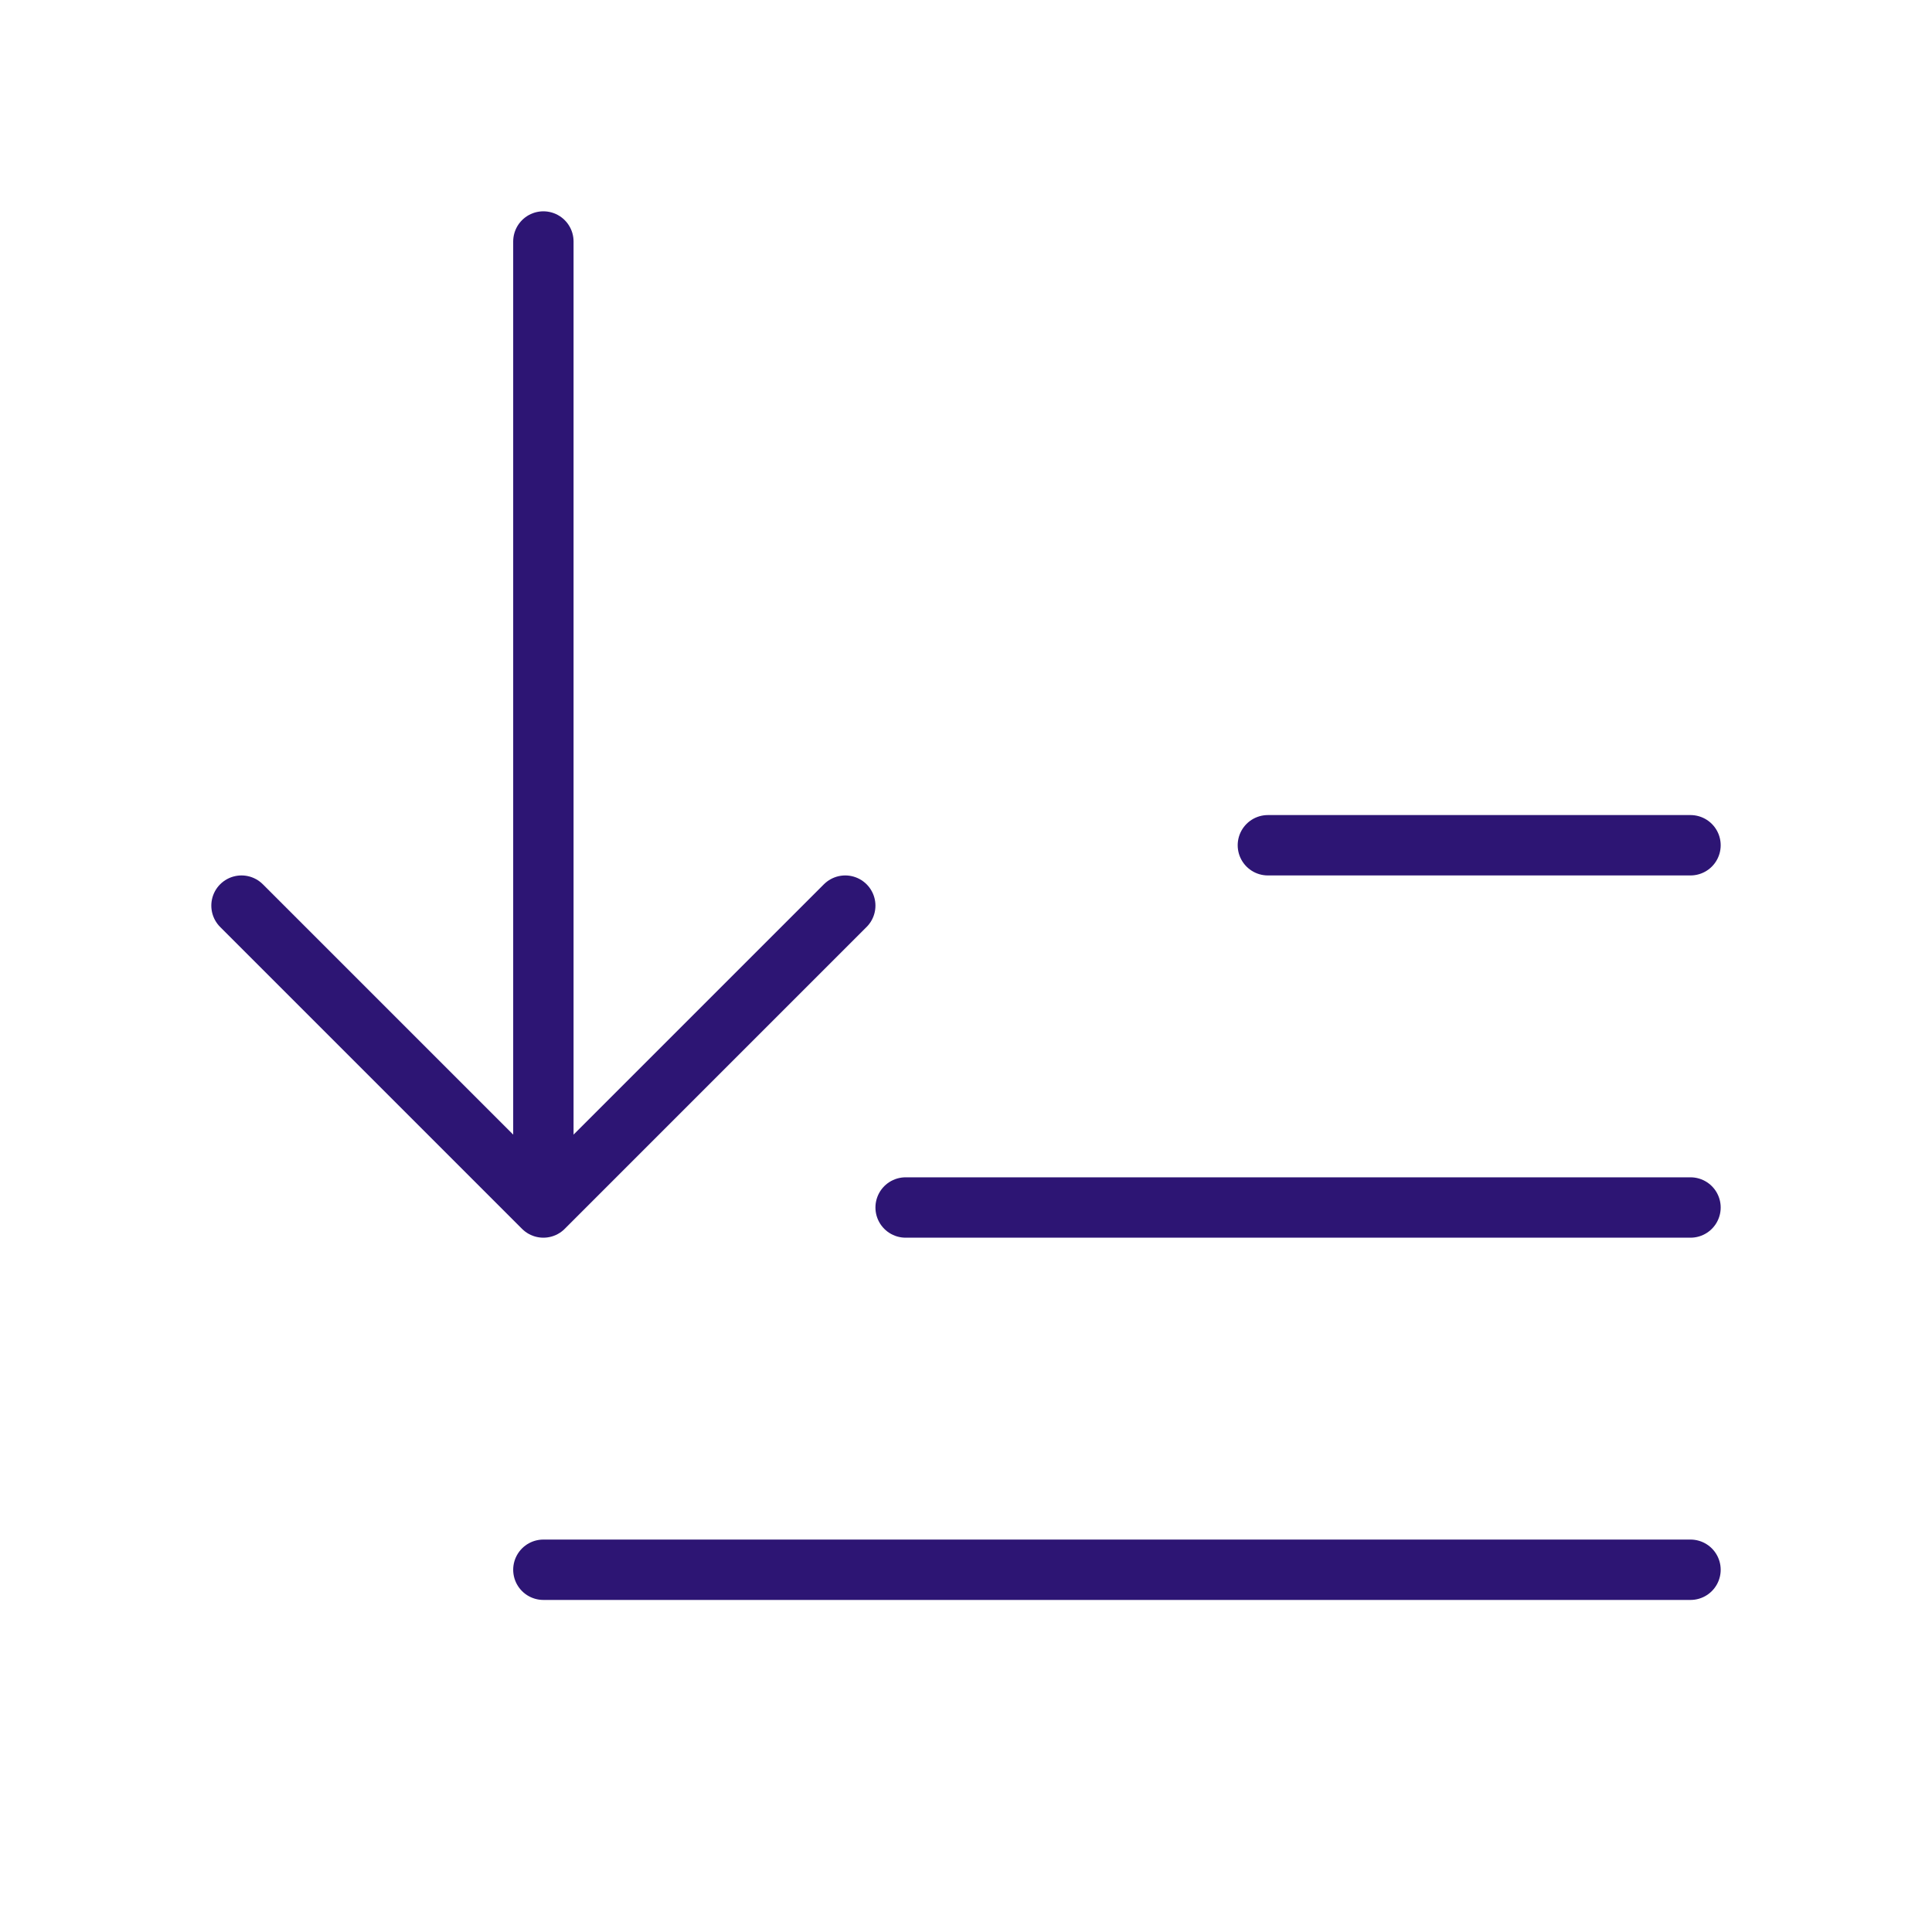 <svg width="128" height="128" viewBox="0 0 128 128" fill="none" xmlns="http://www.w3.org/2000/svg">
<g id="Frame">
<path id="Vector" d="M112 104L36 104M112 80H60M112 56H84M56 60L36 80M36 80L16 60M36 80L36 16" stroke="#2D1574" stroke-width="4" stroke-linecap="round" stroke-linejoin="round"/>
</g>
</svg>
